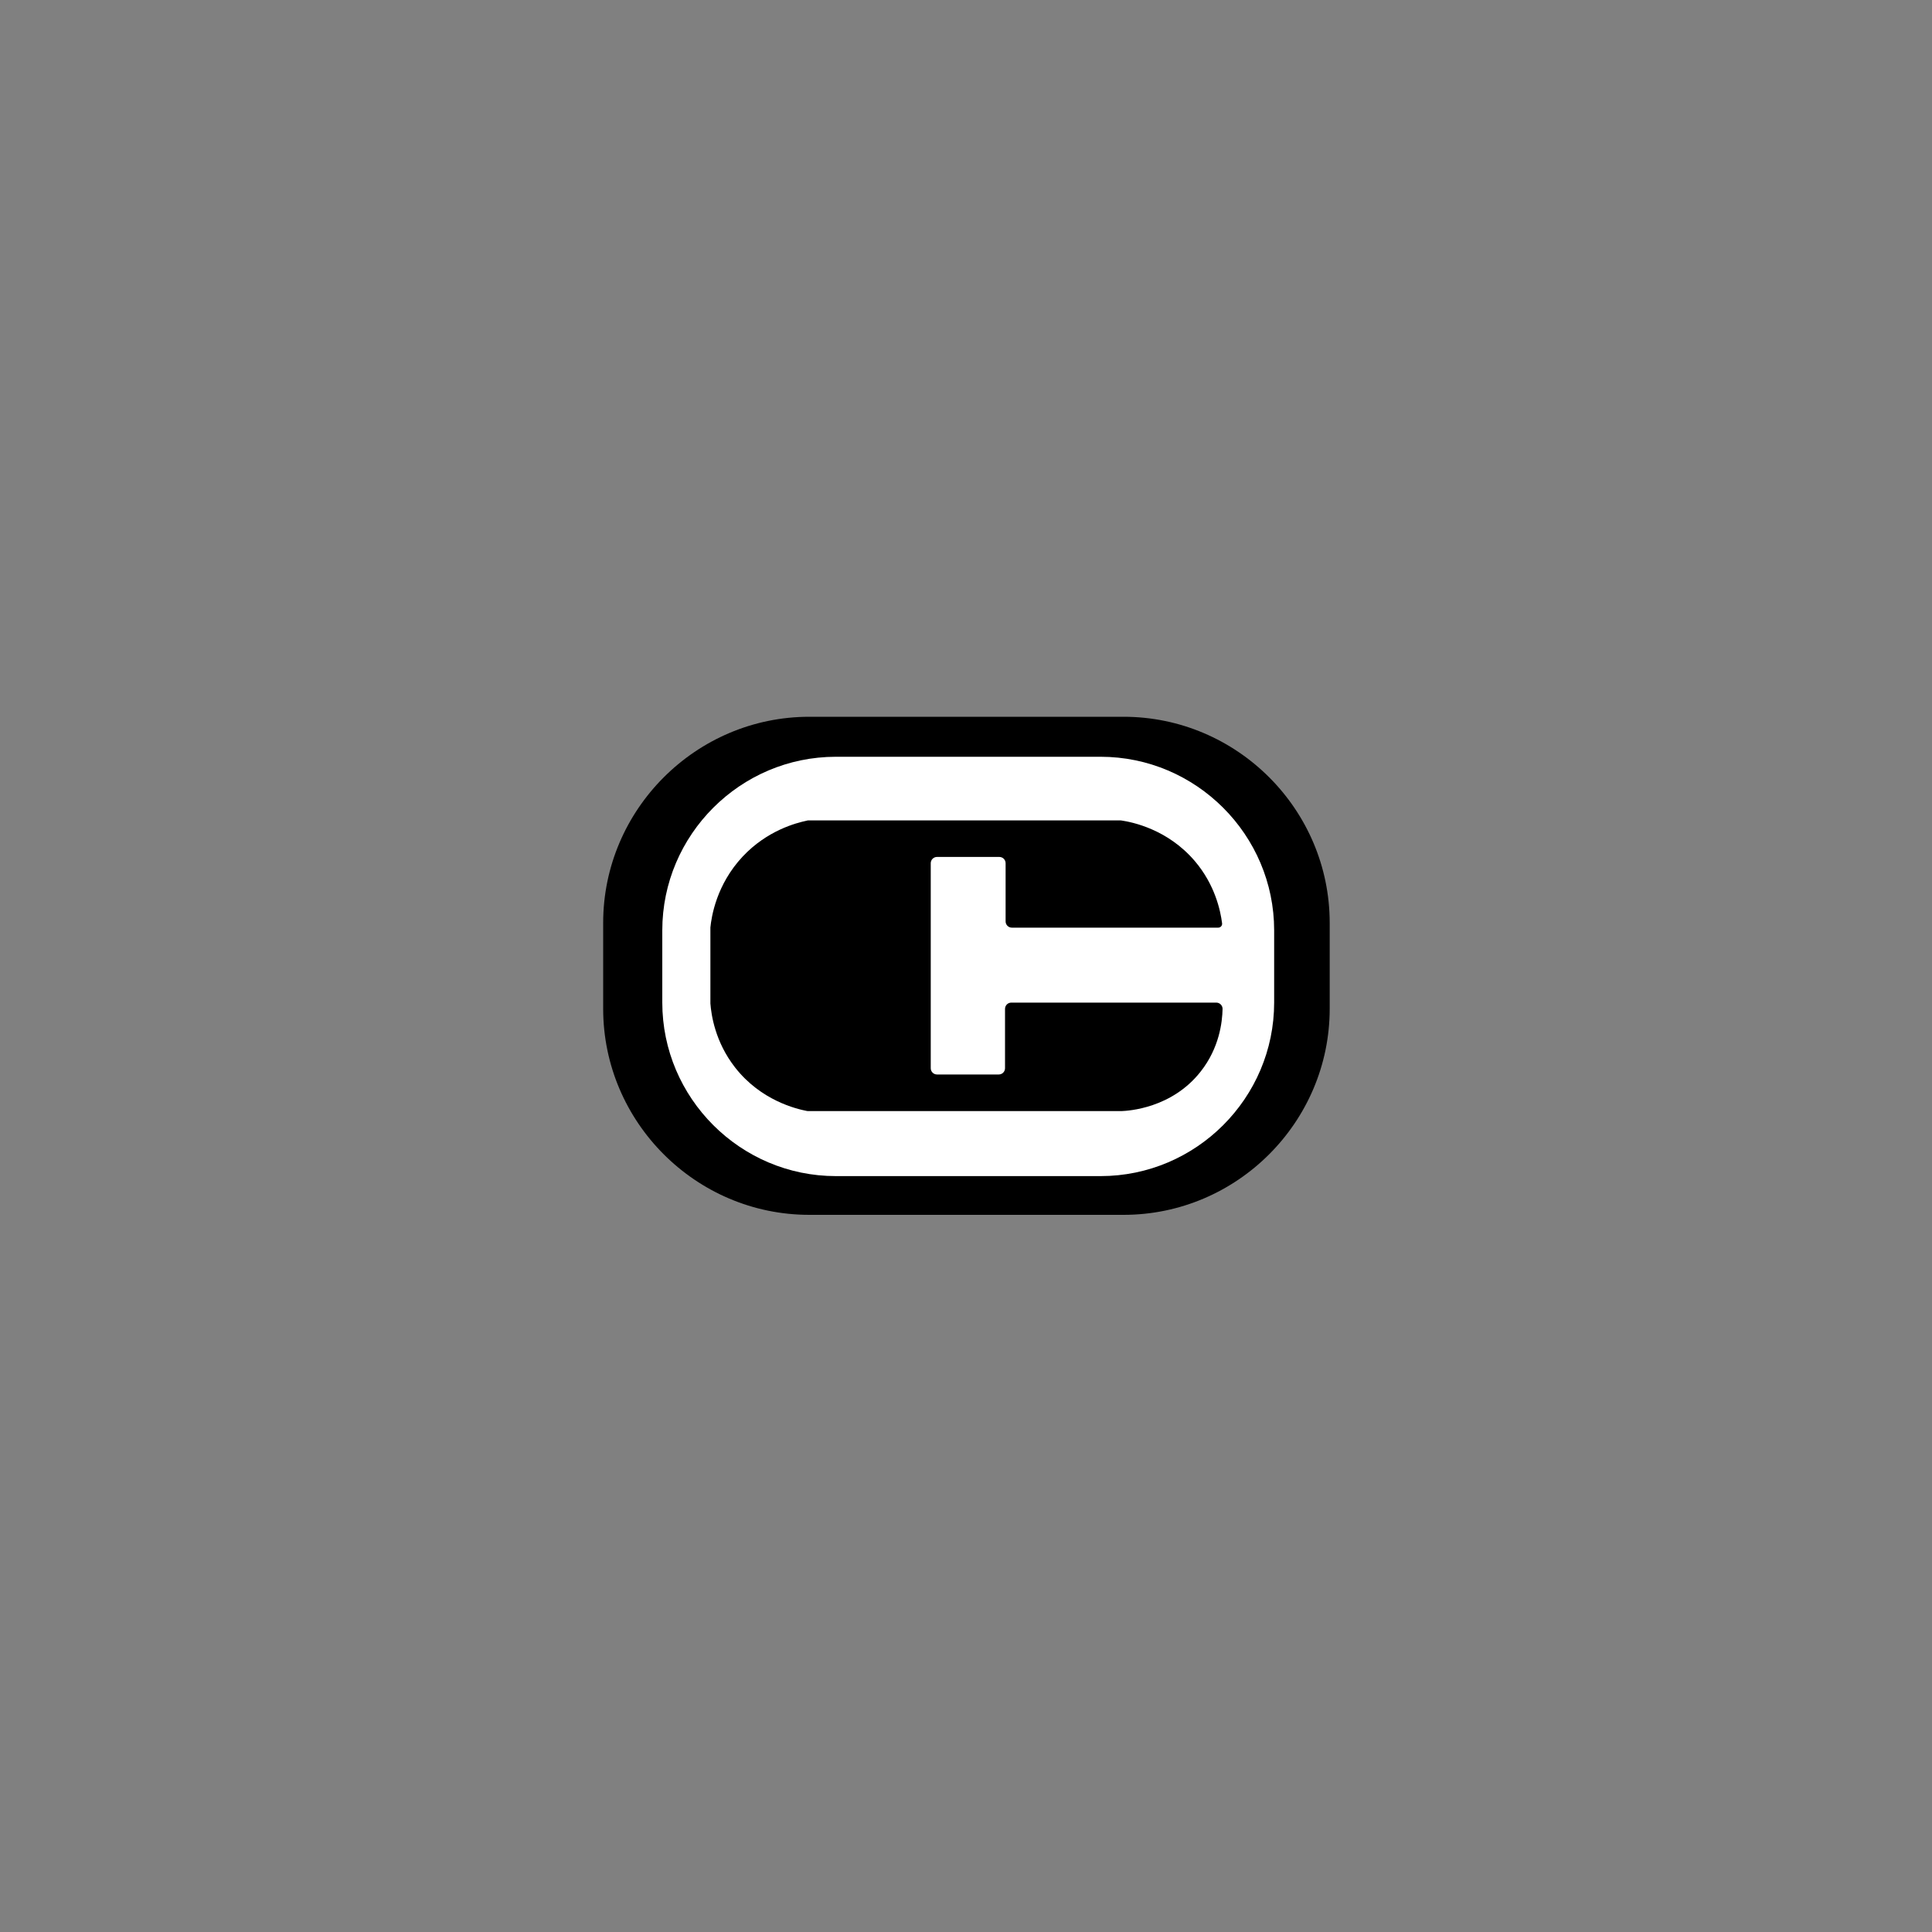 <svg xmlns="http://www.w3.org/2000/svg" xml:space="preserve" style="enable-background:new 0 0 2000 2000" viewBox="0 0 2000 2000"><rect x="0" y="0" width="2000" height="2000" fill="#808080" stroke="none"/><path d="M1163.1 742H837.8c-117.3 0-213.4 96-213.4 213.4v88.8c0 117.4 96 213.4 213.4 213.4h325.3c117.4 0 213.4-96 213.4-213.4v-88.8c0-117.5-96-213.4-213.4-213.4z"/><path d="M1139.3 783.4h-274c-98.9 0-179.7 80.8-179.7 179.7v74.7c0 98.9 80.8 179.7 179.7 179.7h274c98.9 0 179.7-80.8 179.7-179.7v-74.7c0-98.9-80.9-179.7-179.7-179.7z" style="fill:#fff"/><path d="M836.6 849.3h323.5c.3 0 .7 0 1 .1 10.6 1.6 47.5 8.8 75.8 42 20.8 24.5 26.5 51 28.2 64.4.3 2.4-1.6 4.5-4 4.5h-213.6c-3.6 0-6.5-2.9-6.5-6.5v-60.2c0-3.6-2.9-6.5-6.5-6.5H970c-3.6 0-6.5 2.9-6.5 6.5v212.2c0 3.6 2.9 6.5 6.5 6.5h63.9c3.6 0 6.5-2.9 6.5-6.5v-61.4c0-3.6 2.9-6.5 6.5-6.5h212.2c3.6 0 6.6 3 6.5 6.6-.3 13.6-3.3 40.2-22.7 64.8-30 38.2-75.1 40.6-81.8 40.9H836.6c-.4 0-.8 0-1.2-.1-10.8-2.1-47.6-10.7-74.4-45-20.8-26.6-24.7-54.6-25.6-66.3v-78.7c1.1-11 6.1-44.3 33.5-73.5 25.3-26.9 55.1-34.7 66.5-37.1.3-.2.8-.2 1.2-.2z"/></svg>
